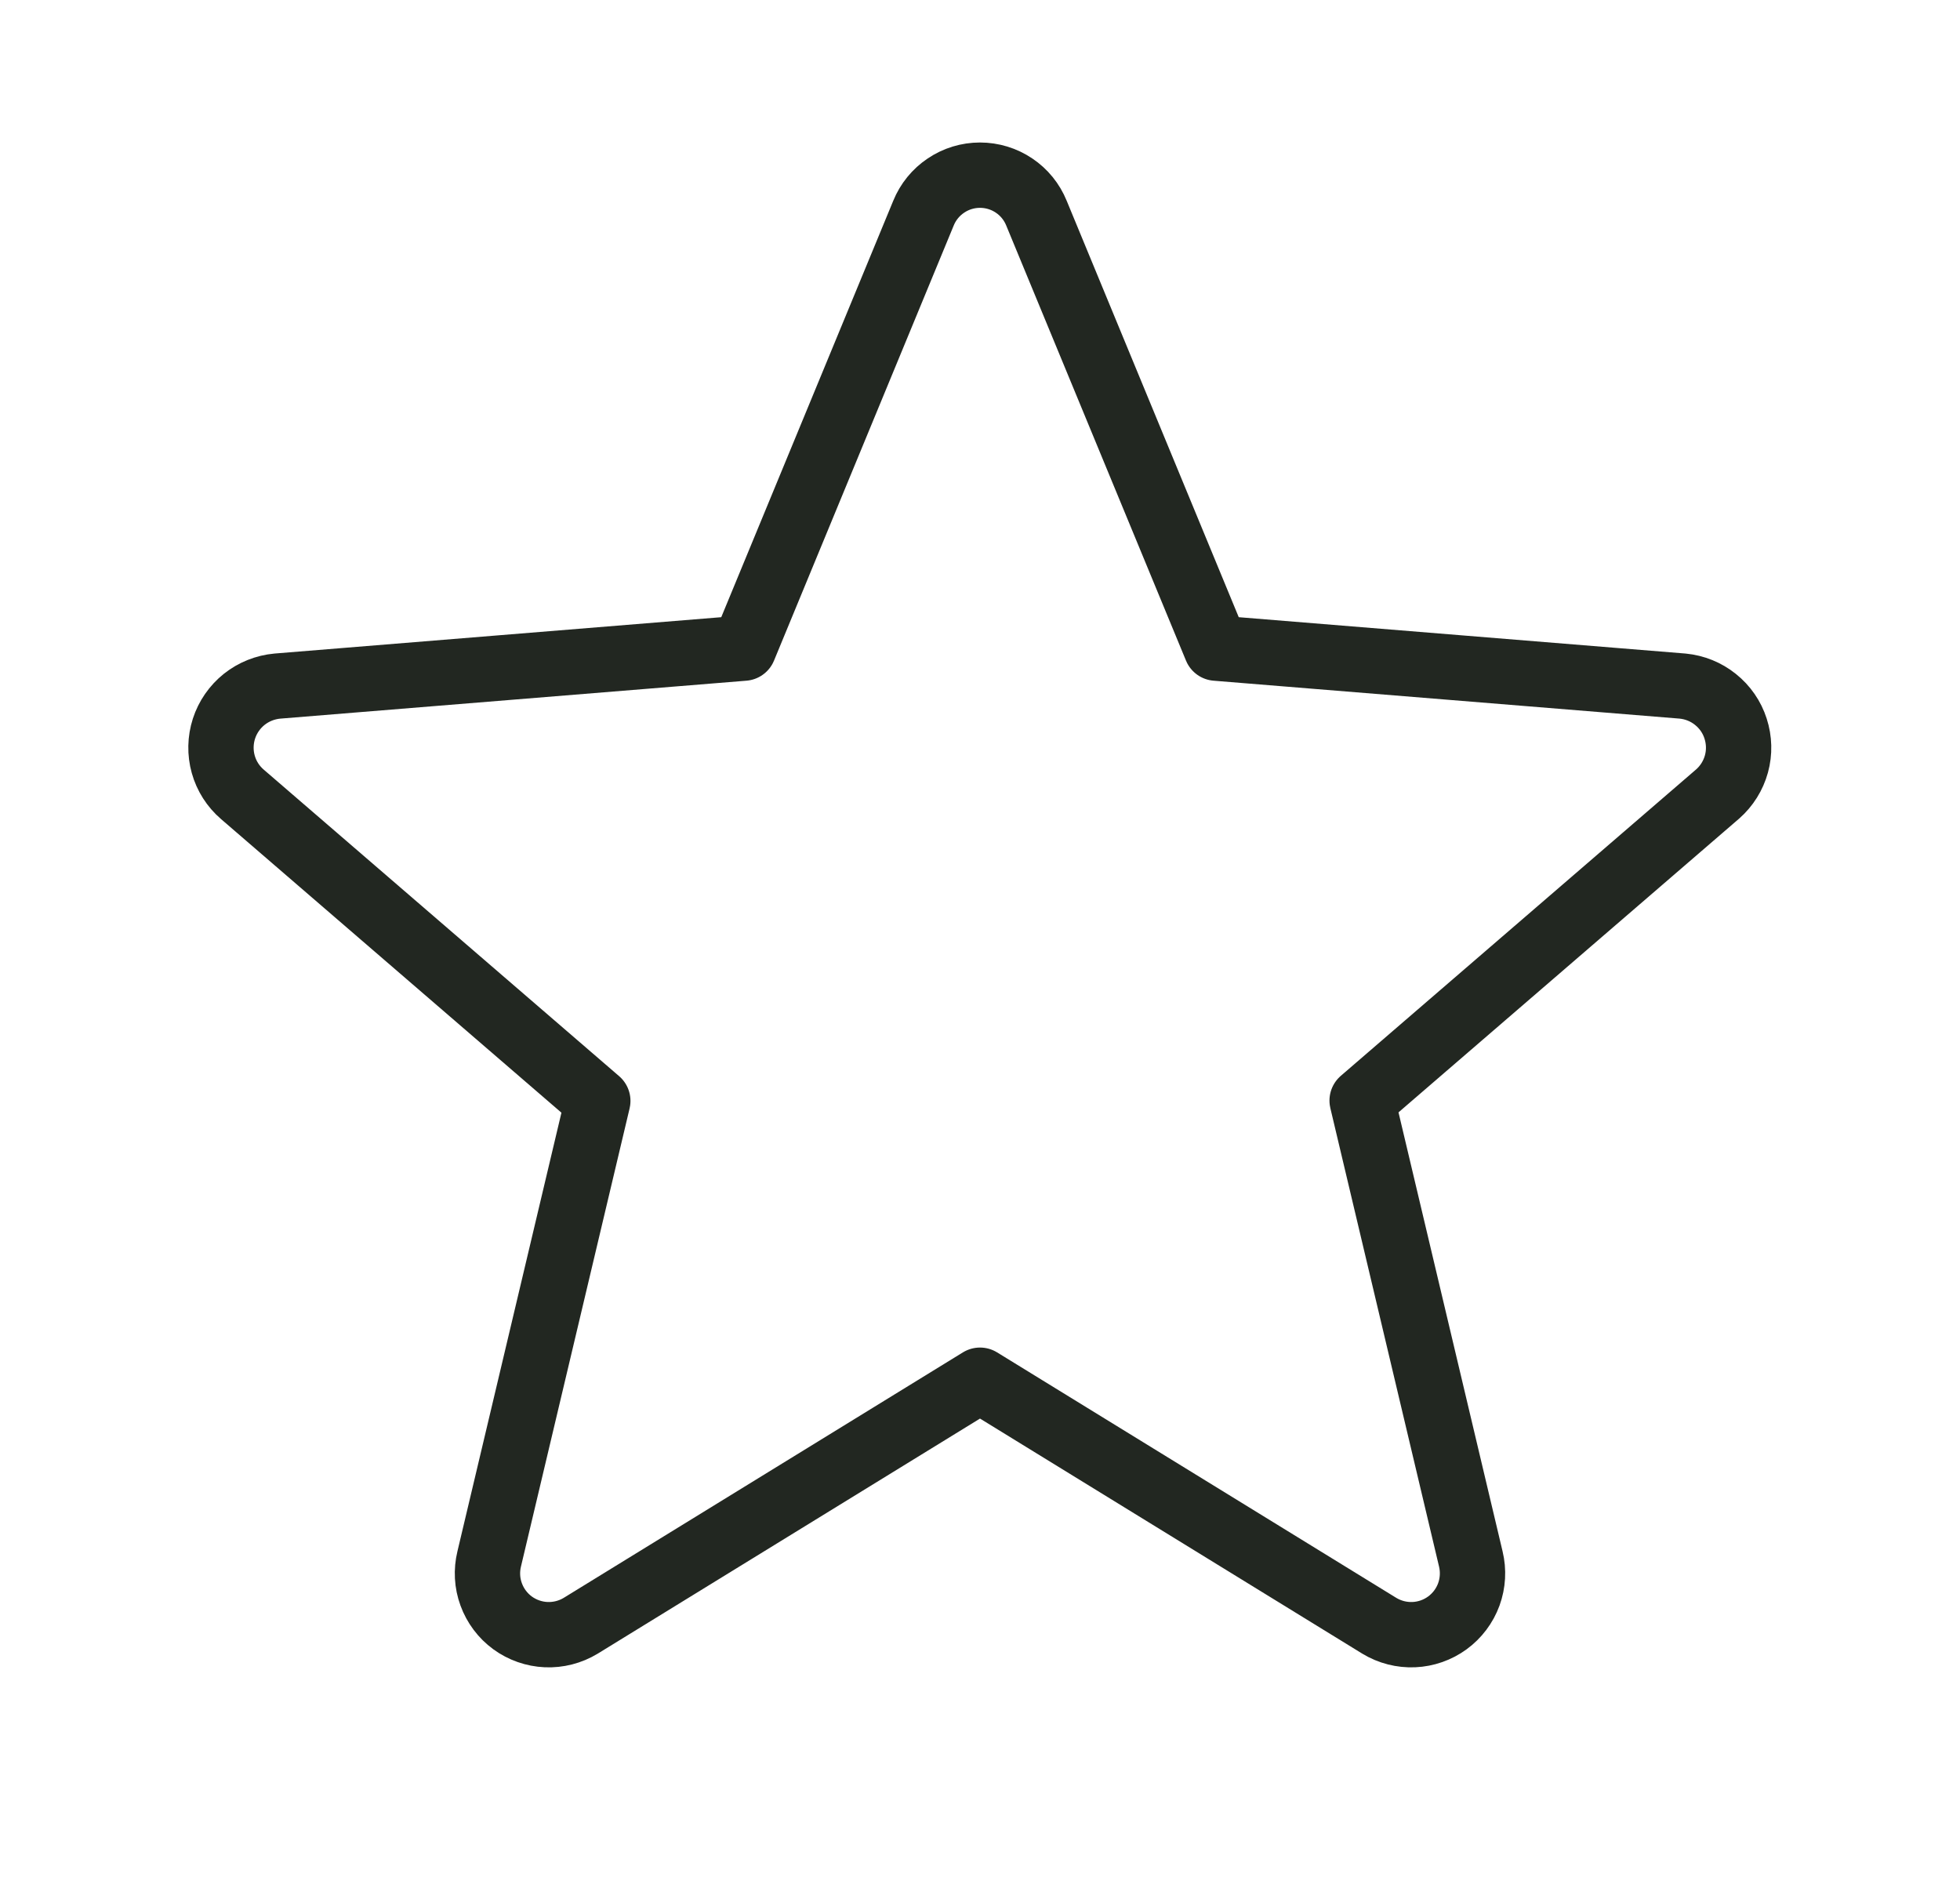 <svg width="30" height="29" viewBox="0 0 30 29" fill="none" xmlns="http://www.w3.org/2000/svg">
<path d="M15 21.125L21.113 24.884C21.272 24.98 21.455 25.027 21.641 25.019C21.826 25.011 22.005 24.948 22.154 24.839C22.304 24.729 22.418 24.578 22.482 24.403C22.545 24.229 22.556 24.04 22.512 23.859L20.849 16.845L26.29 12.153C26.429 12.031 26.529 11.871 26.578 11.693C26.627 11.515 26.622 11.327 26.565 11.151C26.509 10.975 26.401 10.82 26.257 10.705C26.113 10.589 25.939 10.519 25.755 10.501L18.615 9.92L15.864 3.262C15.794 3.09 15.675 2.943 15.521 2.84C15.367 2.736 15.185 2.681 15 2.681C14.814 2.681 14.633 2.736 14.479 2.84C14.325 2.943 14.205 3.09 14.135 3.262L11.385 9.92L4.245 10.501C4.06 10.518 3.884 10.588 3.738 10.704C3.593 10.82 3.485 10.976 3.428 11.152C3.371 11.329 3.367 11.519 3.417 11.698C3.467 11.877 3.569 12.037 3.71 12.158L9.15 16.85L7.488 23.859C7.444 24.04 7.454 24.229 7.518 24.403C7.582 24.578 7.695 24.729 7.845 24.839C7.995 24.948 8.174 25.011 8.359 25.019C8.544 25.027 8.728 24.98 8.887 24.884L15 21.125Z" stroke="#222721" stroke-linecap="round" stroke-linejoin="round"/>
</svg>
